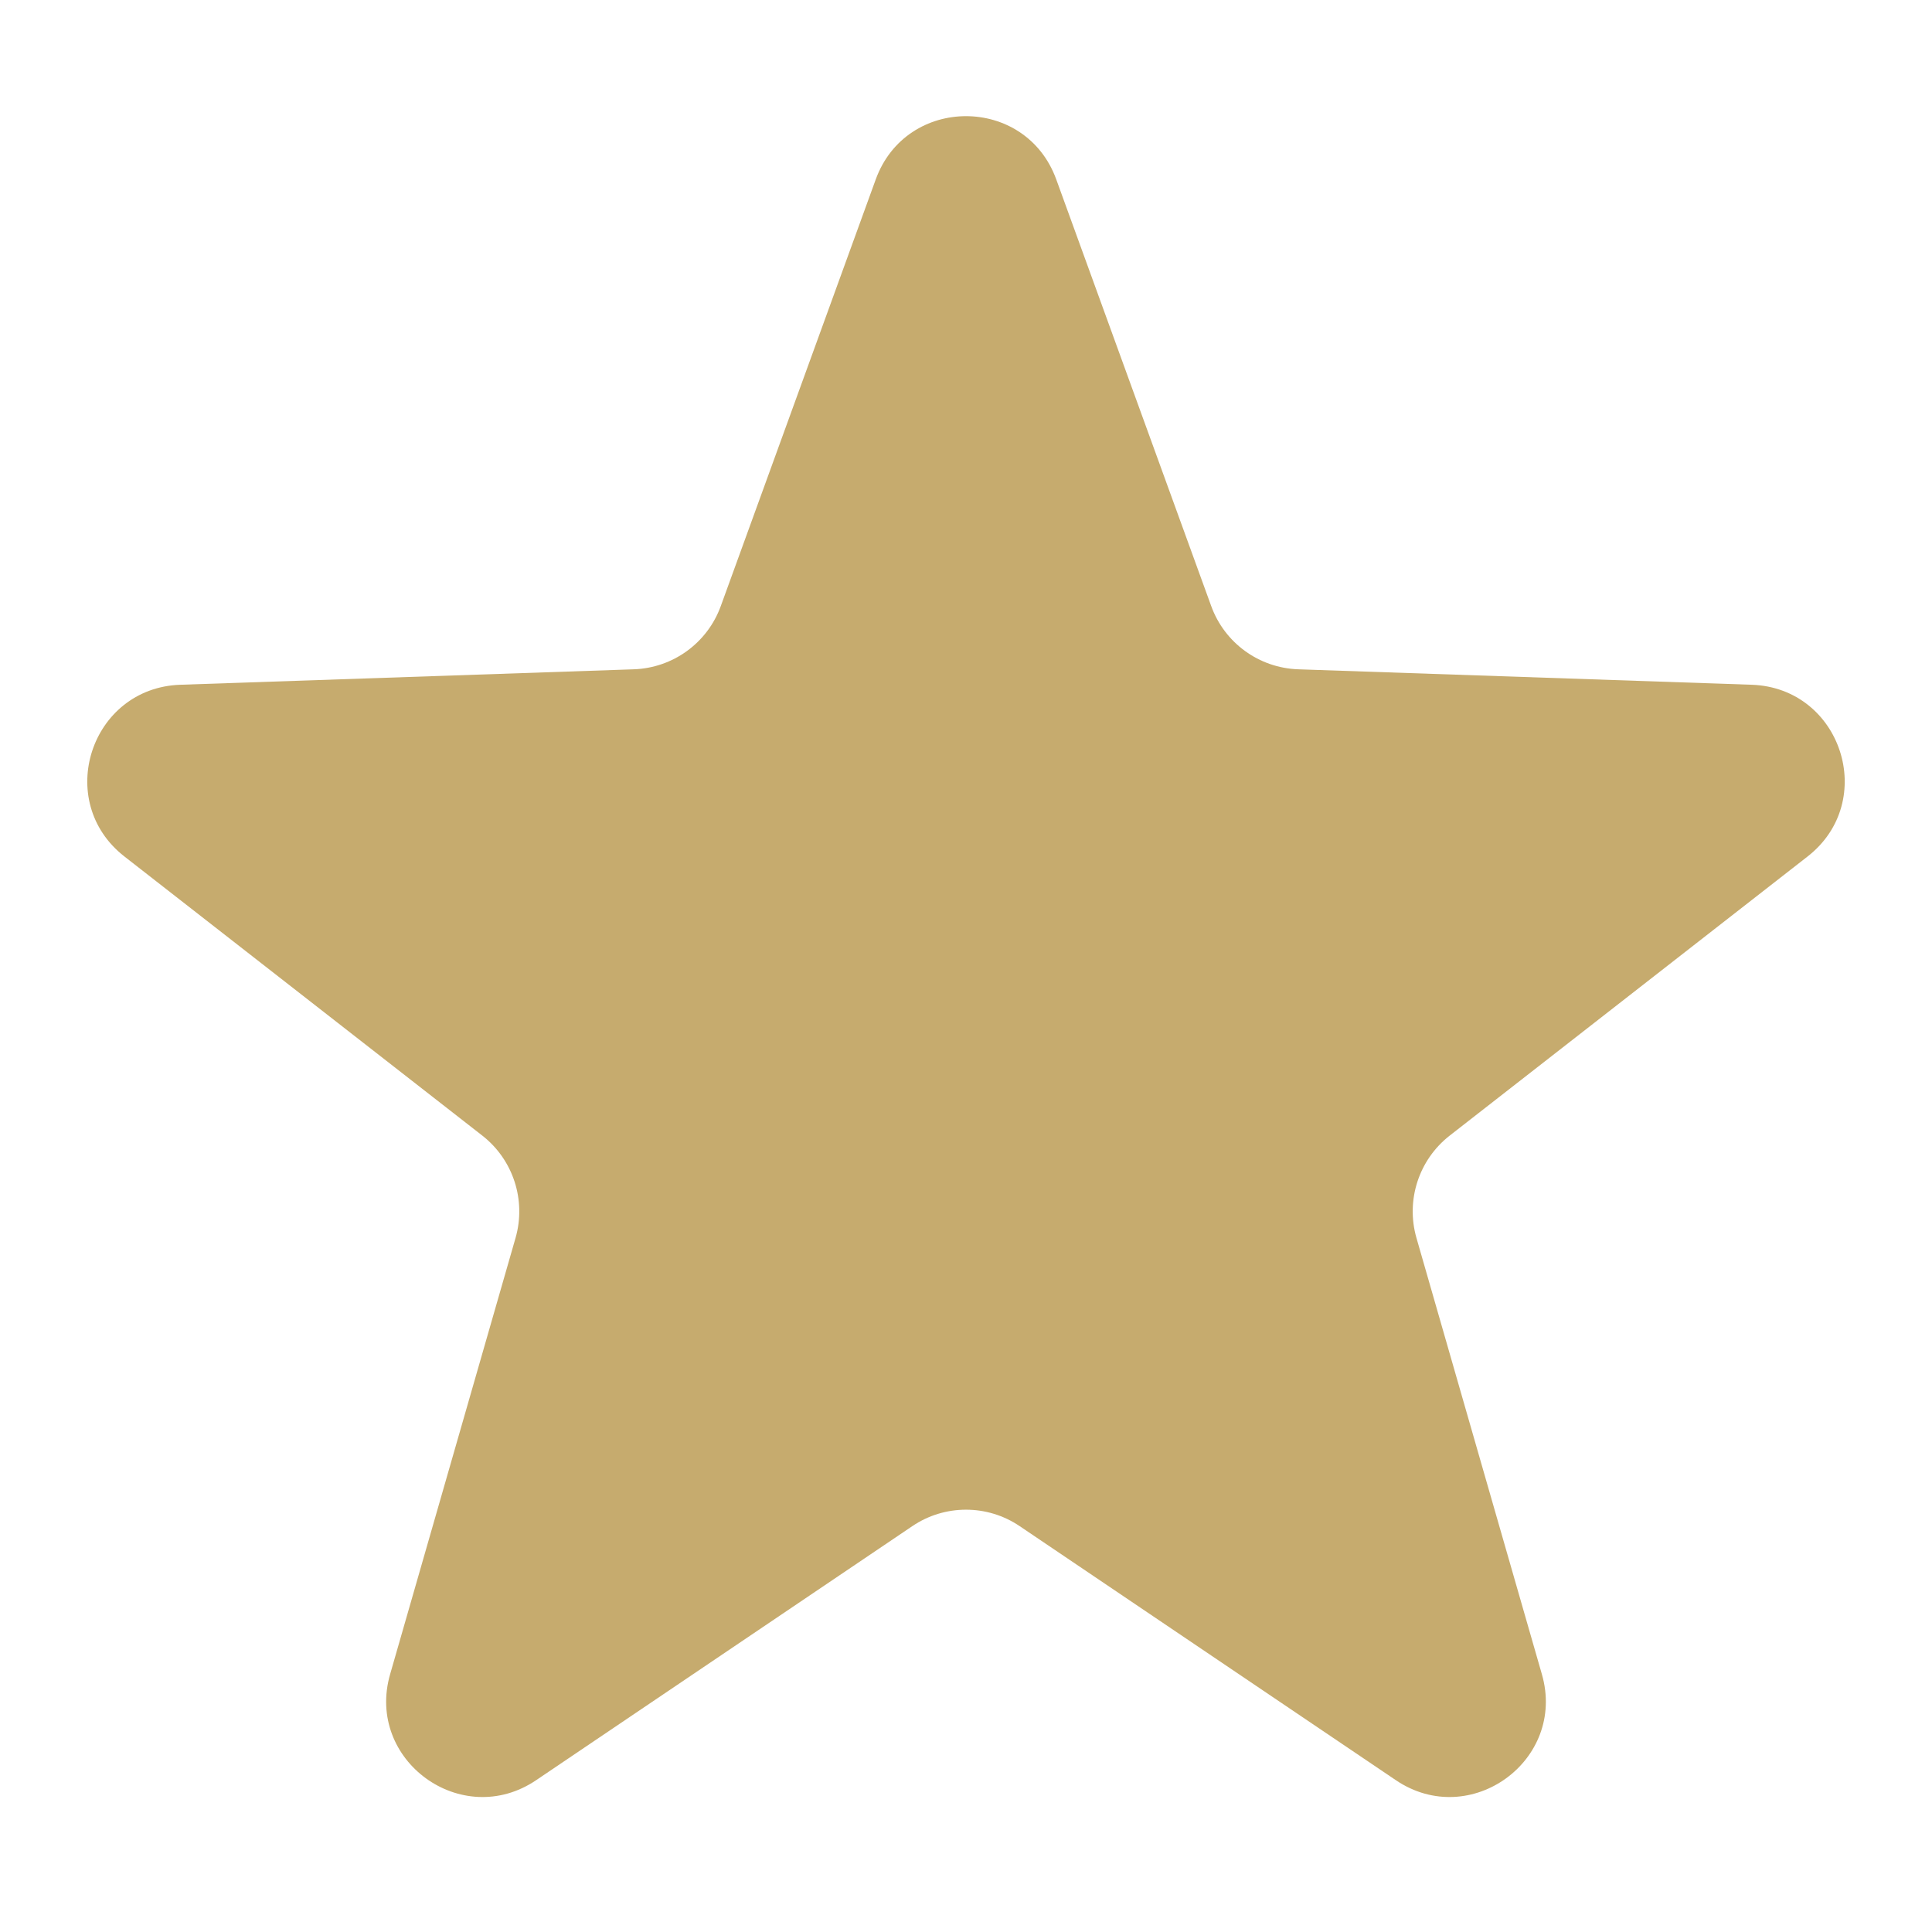 <svg width="14" height="14" viewBox="0 0 14 14" fill="none" xmlns="http://www.w3.org/2000/svg">
    <path d="M6.346 1.3C6.568 0.689 7.432 0.689 7.654 1.3L8.777 4.392C8.874 4.659 9.123 4.84 9.407 4.85L12.694 4.962C13.344 4.985 13.611 5.806 13.099 6.206L10.505 8.229C10.281 8.404 10.186 8.697 10.264 8.97L11.173 12.132C11.353 12.756 10.654 13.264 10.115 12.9L7.389 11.059C7.154 10.9 6.846 10.9 6.611 11.059L3.885 12.9C3.346 13.264 2.647 12.756 2.827 12.132L3.736 8.97C3.814 8.697 3.719 8.404 3.495 8.229L0.901 6.206C0.389 5.806 0.656 4.985 1.306 4.962L4.593 4.85C4.877 4.84 5.126 4.659 5.223 4.392L6.346 1.3Z" fill="#C6AB6E" />
</svg>